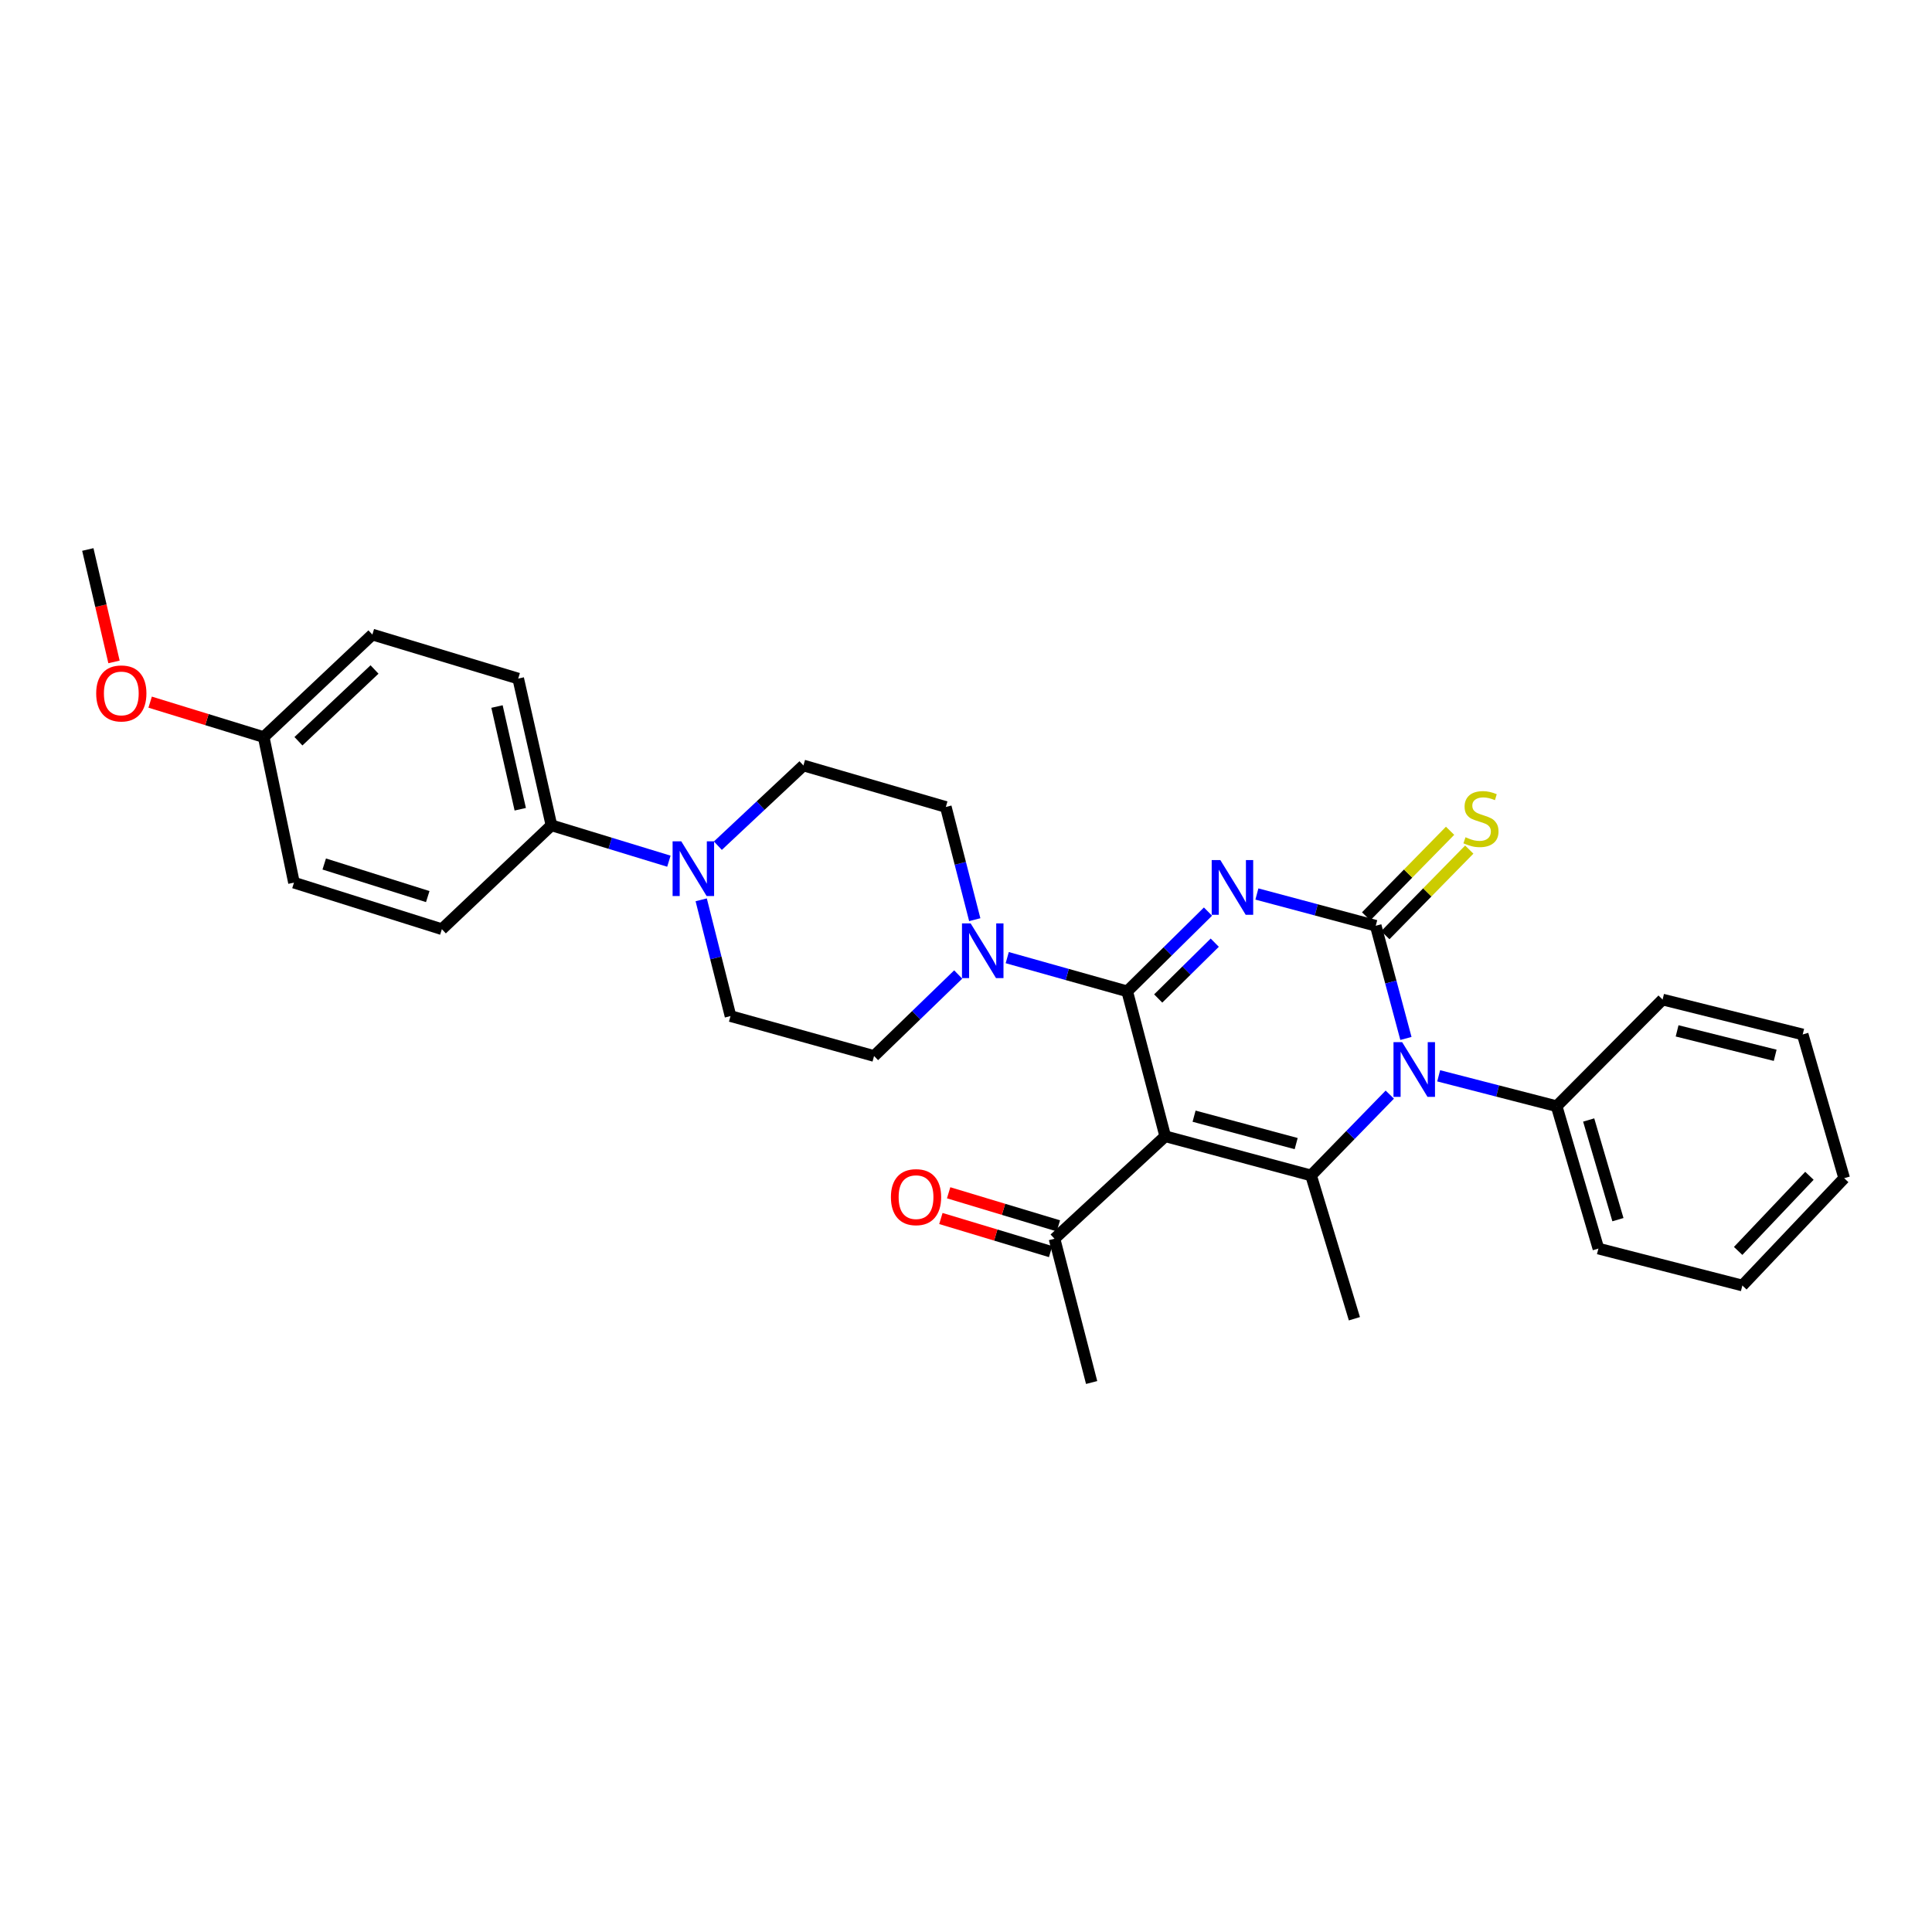 <?xml version='1.0' encoding='iso-8859-1'?>
<svg version='1.1' baseProfile='full'
              xmlns='http://www.w3.org/2000/svg'
                      xmlns:rdkit='http://www.rdkit.org/xml'
                      xmlns:xlink='http://www.w3.org/1999/xlink'
                  xml:space='preserve'
width='1000px' height='1000px' viewBox='0 0 1000 1000'>
<!-- END OF HEADER -->
<rect style='opacity:1.0;fill:#FFFFFF;stroke:none' width='1000' height='1000' x='0' y='0'> </rect>
<path class='bond-0' d='M 625.256,471.837 L 604.348,492.475' style='fill:none;fill-rule:evenodd;stroke:#0000FF;stroke-width:6px;stroke-linecap:butt;stroke-linejoin:miter;stroke-opacity:1' />
<path class='bond-0' d='M 604.348,492.475 L 583.44,513.113' style='fill:none;fill-rule:evenodd;stroke:#000000;stroke-width:6px;stroke-linecap:butt;stroke-linejoin:miter;stroke-opacity:1' />
<path class='bond-0' d='M 628.755,487.927 L 614.119,502.374' style='fill:none;fill-rule:evenodd;stroke:#0000FF;stroke-width:6px;stroke-linecap:butt;stroke-linejoin:miter;stroke-opacity:1' />
<path class='bond-0' d='M 614.119,502.374 L 599.484,516.821' style='fill:none;fill-rule:evenodd;stroke:#000000;stroke-width:6px;stroke-linecap:butt;stroke-linejoin:miter;stroke-opacity:1' />
<path class='bond-1' d='M 650.569,462.731 L 681.323,470.953' style='fill:none;fill-rule:evenodd;stroke:#0000FF;stroke-width:6px;stroke-linecap:butt;stroke-linejoin:miter;stroke-opacity:1' />
<path class='bond-1' d='M 681.323,470.953 L 712.077,479.175' style='fill:none;fill-rule:evenodd;stroke:#000000;stroke-width:6px;stroke-linecap:butt;stroke-linejoin:miter;stroke-opacity:1' />
<path class='bond-2' d='M 583.44,513.113 L 603.121,588.123' style='fill:none;fill-rule:evenodd;stroke:#000000;stroke-width:6px;stroke-linecap:butt;stroke-linejoin:miter;stroke-opacity:1' />
<path class='bond-5' d='M 583.44,513.113 L 552.392,504.39' style='fill:none;fill-rule:evenodd;stroke:#000000;stroke-width:6px;stroke-linecap:butt;stroke-linejoin:miter;stroke-opacity:1' />
<path class='bond-5' d='M 552.392,504.39 L 521.344,495.666' style='fill:none;fill-rule:evenodd;stroke:#0000FF;stroke-width:6px;stroke-linecap:butt;stroke-linejoin:miter;stroke-opacity:1' />
<path class='bond-4' d='M 712.077,479.175 L 719.89,508.335' style='fill:none;fill-rule:evenodd;stroke:#000000;stroke-width:6px;stroke-linecap:butt;stroke-linejoin:miter;stroke-opacity:1' />
<path class='bond-4' d='M 719.89,508.335 L 727.703,537.496' style='fill:none;fill-rule:evenodd;stroke:#0000FF;stroke-width:6px;stroke-linecap:butt;stroke-linejoin:miter;stroke-opacity:1' />
<path class='bond-8' d='M 717.042,484.045 L 738.765,461.897' style='fill:none;fill-rule:evenodd;stroke:#000000;stroke-width:6px;stroke-linecap:butt;stroke-linejoin:miter;stroke-opacity:1' />
<path class='bond-8' d='M 738.765,461.897 L 760.487,439.749' style='fill:none;fill-rule:evenodd;stroke:#CCCC00;stroke-width:6px;stroke-linecap:butt;stroke-linejoin:miter;stroke-opacity:1' />
<path class='bond-8' d='M 707.112,474.305 L 728.834,452.157' style='fill:none;fill-rule:evenodd;stroke:#000000;stroke-width:6px;stroke-linecap:butt;stroke-linejoin:miter;stroke-opacity:1' />
<path class='bond-8' d='M 728.834,452.157 L 750.557,430.009' style='fill:none;fill-rule:evenodd;stroke:#CCCC00;stroke-width:6px;stroke-linecap:butt;stroke-linejoin:miter;stroke-opacity:1' />
<path class='bond-7' d='M 603.121,588.123 L 545.808,641.163' style='fill:none;fill-rule:evenodd;stroke:#000000;stroke-width:6px;stroke-linecap:butt;stroke-linejoin:miter;stroke-opacity:1' />
<path class='bond-30' d='M 603.121,588.123 L 678.61,608.407' style='fill:none;fill-rule:evenodd;stroke:#000000;stroke-width:6px;stroke-linecap:butt;stroke-linejoin:miter;stroke-opacity:1' />
<path class='bond-30' d='M 618.054,577.733 L 670.896,591.932' style='fill:none;fill-rule:evenodd;stroke:#000000;stroke-width:6px;stroke-linecap:butt;stroke-linejoin:miter;stroke-opacity:1' />
<path class='bond-3' d='M 678.61,608.407 L 698.985,587.489' style='fill:none;fill-rule:evenodd;stroke:#000000;stroke-width:6px;stroke-linecap:butt;stroke-linejoin:miter;stroke-opacity:1' />
<path class='bond-3' d='M 698.985,587.489 L 719.36,566.572' style='fill:none;fill-rule:evenodd;stroke:#0000FF;stroke-width:6px;stroke-linecap:butt;stroke-linejoin:miter;stroke-opacity:1' />
<path class='bond-18' d='M 678.61,608.407 L 701.035,682.582' style='fill:none;fill-rule:evenodd;stroke:#000000;stroke-width:6px;stroke-linecap:butt;stroke-linejoin:miter;stroke-opacity:1' />
<path class='bond-10' d='M 744.656,556.838 L 775.183,564.703' style='fill:none;fill-rule:evenodd;stroke:#0000FF;stroke-width:6px;stroke-linecap:butt;stroke-linejoin:miter;stroke-opacity:1' />
<path class='bond-10' d='M 775.183,564.703 L 805.709,572.567' style='fill:none;fill-rule:evenodd;stroke:#000000;stroke-width:6px;stroke-linecap:butt;stroke-linejoin:miter;stroke-opacity:1' />
<path class='bond-11' d='M 504.534,476.022 L 497.047,446.855' style='fill:none;fill-rule:evenodd;stroke:#0000FF;stroke-width:6px;stroke-linecap:butt;stroke-linejoin:miter;stroke-opacity:1' />
<path class='bond-11' d='M 497.047,446.855 L 489.56,417.688' style='fill:none;fill-rule:evenodd;stroke:#000000;stroke-width:6px;stroke-linecap:butt;stroke-linejoin:miter;stroke-opacity:1' />
<path class='bond-12' d='M 495.965,504.401 L 474.19,525.491' style='fill:none;fill-rule:evenodd;stroke:#0000FF;stroke-width:6px;stroke-linecap:butt;stroke-linejoin:miter;stroke-opacity:1' />
<path class='bond-12' d='M 474.19,525.491 L 452.415,546.58' style='fill:none;fill-rule:evenodd;stroke:#000000;stroke-width:6px;stroke-linecap:butt;stroke-linejoin:miter;stroke-opacity:1' />
<path class='bond-6' d='M 362.94,465.745 L 370.525,495.835' style='fill:none;fill-rule:evenodd;stroke:#0000FF;stroke-width:6px;stroke-linecap:butt;stroke-linejoin:miter;stroke-opacity:1' />
<path class='bond-6' d='M 370.525,495.835 L 378.109,525.925' style='fill:none;fill-rule:evenodd;stroke:#000000;stroke-width:6px;stroke-linecap:butt;stroke-linejoin:miter;stroke-opacity:1' />
<path class='bond-9' d='M 346.216,445.751 L 315.821,436.468' style='fill:none;fill-rule:evenodd;stroke:#0000FF;stroke-width:6px;stroke-linecap:butt;stroke-linejoin:miter;stroke-opacity:1' />
<path class='bond-9' d='M 315.821,436.468 L 285.427,427.185' style='fill:none;fill-rule:evenodd;stroke:#000000;stroke-width:6px;stroke-linecap:butt;stroke-linejoin:miter;stroke-opacity:1' />
<path class='bond-31' d='M 371.568,437.719 L 393.709,416.963' style='fill:none;fill-rule:evenodd;stroke:#0000FF;stroke-width:6px;stroke-linecap:butt;stroke-linejoin:miter;stroke-opacity:1' />
<path class='bond-31' d='M 393.709,416.963 L 415.849,396.206' style='fill:none;fill-rule:evenodd;stroke:#000000;stroke-width:6px;stroke-linecap:butt;stroke-linejoin:miter;stroke-opacity:1' />
<path class='bond-15' d='M 547.815,634.504 L 519.415,625.943' style='fill:none;fill-rule:evenodd;stroke:#000000;stroke-width:6px;stroke-linecap:butt;stroke-linejoin:miter;stroke-opacity:1' />
<path class='bond-15' d='M 519.415,625.943 L 491.015,617.382' style='fill:none;fill-rule:evenodd;stroke:#FF0000;stroke-width:6px;stroke-linecap:butt;stroke-linejoin:miter;stroke-opacity:1' />
<path class='bond-15' d='M 543.8,647.822 L 515.401,639.26' style='fill:none;fill-rule:evenodd;stroke:#000000;stroke-width:6px;stroke-linecap:butt;stroke-linejoin:miter;stroke-opacity:1' />
<path class='bond-15' d='M 515.401,639.26 L 487.001,630.699' style='fill:none;fill-rule:evenodd;stroke:#FF0000;stroke-width:6px;stroke-linecap:butt;stroke-linejoin:miter;stroke-opacity:1' />
<path class='bond-23' d='M 545.808,641.163 L 565.026,715.585' style='fill:none;fill-rule:evenodd;stroke:#000000;stroke-width:6px;stroke-linecap:butt;stroke-linejoin:miter;stroke-opacity:1' />
<path class='bond-16' d='M 285.427,427.185 L 268.226,351.233' style='fill:none;fill-rule:evenodd;stroke:#000000;stroke-width:6px;stroke-linecap:butt;stroke-linejoin:miter;stroke-opacity:1' />
<path class='bond-16' d='M 269.281,418.865 L 257.241,365.698' style='fill:none;fill-rule:evenodd;stroke:#000000;stroke-width:6px;stroke-linecap:butt;stroke-linejoin:miter;stroke-opacity:1' />
<path class='bond-17' d='M 285.427,427.185 L 228.708,480.952' style='fill:none;fill-rule:evenodd;stroke:#000000;stroke-width:6px;stroke-linecap:butt;stroke-linejoin:miter;stroke-opacity:1' />
<path class='bond-24' d='M 805.709,572.567 L 827.33,646.263' style='fill:none;fill-rule:evenodd;stroke:#000000;stroke-width:6px;stroke-linecap:butt;stroke-linejoin:miter;stroke-opacity:1' />
<path class='bond-24' d='M 822.299,579.706 L 837.434,631.293' style='fill:none;fill-rule:evenodd;stroke:#000000;stroke-width:6px;stroke-linecap:butt;stroke-linejoin:miter;stroke-opacity:1' />
<path class='bond-25' d='M 805.709,572.567 L 860.55,517.371' style='fill:none;fill-rule:evenodd;stroke:#000000;stroke-width:6px;stroke-linecap:butt;stroke-linejoin:miter;stroke-opacity:1' />
<path class='bond-14' d='M 489.56,417.688 L 415.849,396.206' style='fill:none;fill-rule:evenodd;stroke:#000000;stroke-width:6px;stroke-linecap:butt;stroke-linejoin:miter;stroke-opacity:1' />
<path class='bond-13' d='M 452.415,546.58 L 378.109,525.925' style='fill:none;fill-rule:evenodd;stroke:#000000;stroke-width:6px;stroke-linecap:butt;stroke-linejoin:miter;stroke-opacity:1' />
<path class='bond-21' d='M 268.226,351.233 L 192.745,328.453' style='fill:none;fill-rule:evenodd;stroke:#000000;stroke-width:6px;stroke-linecap:butt;stroke-linejoin:miter;stroke-opacity:1' />
<path class='bond-20' d='M 228.708,480.952 L 152.161,456.858' style='fill:none;fill-rule:evenodd;stroke:#000000;stroke-width:6px;stroke-linecap:butt;stroke-linejoin:miter;stroke-opacity:1' />
<path class='bond-20' d='M 221.402,464.071 L 167.82,447.205' style='fill:none;fill-rule:evenodd;stroke:#000000;stroke-width:6px;stroke-linecap:butt;stroke-linejoin:miter;stroke-opacity:1' />
<path class='bond-19' d='M 136.49,381.509 L 152.161,456.858' style='fill:none;fill-rule:evenodd;stroke:#000000;stroke-width:6px;stroke-linecap:butt;stroke-linejoin:miter;stroke-opacity:1' />
<path class='bond-22' d='M 136.49,381.509 L 107.103,372.469' style='fill:none;fill-rule:evenodd;stroke:#000000;stroke-width:6px;stroke-linecap:butt;stroke-linejoin:miter;stroke-opacity:1' />
<path class='bond-22' d='M 107.103,372.469 L 77.715,363.429' style='fill:none;fill-rule:evenodd;stroke:#FF0000;stroke-width:6px;stroke-linecap:butt;stroke-linejoin:miter;stroke-opacity:1' />
<path class='bond-33' d='M 136.49,381.509 L 192.745,328.453' style='fill:none;fill-rule:evenodd;stroke:#000000;stroke-width:6px;stroke-linecap:butt;stroke-linejoin:miter;stroke-opacity:1' />
<path class='bond-33' d='M 154.472,383.669 L 193.851,346.53' style='fill:none;fill-rule:evenodd;stroke:#000000;stroke-width:6px;stroke-linecap:butt;stroke-linejoin:miter;stroke-opacity:1' />
<path class='bond-26' d='M 59.007,342.607 L 52.231,313.511' style='fill:none;fill-rule:evenodd;stroke:#FF0000;stroke-width:6px;stroke-linecap:butt;stroke-linejoin:miter;stroke-opacity:1' />
<path class='bond-26' d='M 52.231,313.511 L 45.455,284.415' style='fill:none;fill-rule:evenodd;stroke:#000000;stroke-width:6px;stroke-linecap:butt;stroke-linejoin:miter;stroke-opacity:1' />
<path class='bond-28' d='M 827.33,646.263 L 901.845,665.381' style='fill:none;fill-rule:evenodd;stroke:#000000;stroke-width:6px;stroke-linecap:butt;stroke-linejoin:miter;stroke-opacity:1' />
<path class='bond-27' d='M 860.55,517.371 L 933.071,535.43' style='fill:none;fill-rule:evenodd;stroke:#000000;stroke-width:6px;stroke-linecap:butt;stroke-linejoin:miter;stroke-opacity:1' />
<path class='bond-27' d='M 868.067,533.577 L 918.832,546.218' style='fill:none;fill-rule:evenodd;stroke:#000000;stroke-width:6px;stroke-linecap:butt;stroke-linejoin:miter;stroke-opacity:1' />
<path class='bond-29' d='M 933.071,535.43 L 954.545,609.829' style='fill:none;fill-rule:evenodd;stroke:#000000;stroke-width:6px;stroke-linecap:butt;stroke-linejoin:miter;stroke-opacity:1' />
<path class='bond-32' d='M 901.845,665.381 L 954.545,609.829' style='fill:none;fill-rule:evenodd;stroke:#000000;stroke-width:6px;stroke-linecap:butt;stroke-linejoin:miter;stroke-opacity:1' />
<path class='bond-32' d='M 899.659,647.475 L 936.55,608.589' style='fill:none;fill-rule:evenodd;stroke:#000000;stroke-width:6px;stroke-linecap:butt;stroke-linejoin:miter;stroke-opacity:1' />
<path  class='atom-0' d='M 631.65 445.186
L 640.93 460.186
Q 641.85 461.666, 643.33 464.346
Q 644.81 467.026, 644.89 467.186
L 644.89 445.186
L 648.65 445.186
L 648.65 473.506
L 644.77 473.506
L 634.81 457.106
Q 633.65 455.186, 632.41 452.986
Q 631.21 450.786, 630.85 450.106
L 630.85 473.506
L 627.17 473.506
L 627.17 445.186
L 631.65 445.186
' fill='#0000FF'/>
<path  class='atom-5' d='M 725.753 539.421
L 735.033 554.421
Q 735.953 555.901, 737.433 558.581
Q 738.913 561.261, 738.993 561.421
L 738.993 539.421
L 742.753 539.421
L 742.753 567.741
L 738.873 567.741
L 728.913 551.341
Q 727.753 549.421, 726.513 547.221
Q 725.313 545.021, 724.953 544.341
L 724.953 567.741
L 721.273 567.741
L 721.273 539.421
L 725.753 539.421
' fill='#0000FF'/>
<path  class='atom-6' d='M 502.402 477.943
L 511.682 492.943
Q 512.602 494.423, 514.082 497.103
Q 515.562 499.783, 515.642 499.943
L 515.642 477.943
L 519.402 477.943
L 519.402 506.263
L 515.522 506.263
L 505.562 489.863
Q 504.402 487.943, 503.162 485.743
Q 501.962 483.543, 501.602 482.863
L 501.602 506.263
L 497.922 506.263
L 497.922 477.943
L 502.402 477.943
' fill='#0000FF'/>
<path  class='atom-7' d='M 352.616 435.458
L 361.896 450.458
Q 362.816 451.938, 364.296 454.618
Q 365.776 457.298, 365.856 457.458
L 365.856 435.458
L 369.616 435.458
L 369.616 463.778
L 365.736 463.778
L 355.776 447.378
Q 354.616 445.458, 353.376 443.258
Q 352.176 441.058, 351.816 440.378
L 351.816 463.778
L 348.136 463.778
L 348.136 435.458
L 352.616 435.458
' fill='#0000FF'/>
<path  class='atom-9' d='M 758.547 433.358
Q 758.867 433.478, 760.187 434.038
Q 761.507 434.598, 762.947 434.958
Q 764.427 435.278, 765.867 435.278
Q 768.547 435.278, 770.107 433.998
Q 771.667 432.678, 771.667 430.398
Q 771.667 428.838, 770.867 427.878
Q 770.107 426.918, 768.907 426.398
Q 767.707 425.878, 765.707 425.278
Q 763.187 424.518, 761.667 423.798
Q 760.187 423.078, 759.107 421.558
Q 758.067 420.038, 758.067 417.478
Q 758.067 413.918, 760.467 411.718
Q 762.907 409.518, 767.707 409.518
Q 770.987 409.518, 774.707 411.078
L 773.787 414.158
Q 770.387 412.758, 767.827 412.758
Q 765.067 412.758, 763.547 413.918
Q 762.027 415.038, 762.067 416.998
Q 762.067 418.518, 762.827 419.438
Q 763.627 420.358, 764.747 420.878
Q 765.907 421.398, 767.827 421.998
Q 770.387 422.798, 771.907 423.598
Q 773.427 424.398, 774.507 426.038
Q 775.627 427.638, 775.627 430.398
Q 775.627 434.318, 772.987 436.438
Q 770.387 438.518, 766.027 438.518
Q 763.507 438.518, 761.587 437.958
Q 759.707 437.438, 757.467 436.518
L 758.547 433.358
' fill='#CCCC00'/>
<path  class='atom-16' d='M 461.137 619.637
Q 461.137 612.837, 464.497 609.037
Q 467.857 605.237, 474.137 605.237
Q 480.417 605.237, 483.777 609.037
Q 487.137 612.837, 487.137 619.637
Q 487.137 626.517, 483.737 630.437
Q 480.337 634.317, 474.137 634.317
Q 467.897 634.317, 464.497 630.437
Q 461.137 626.557, 461.137 619.637
M 474.137 631.117
Q 478.457 631.117, 480.777 628.237
Q 483.137 625.317, 483.137 619.637
Q 483.137 614.077, 480.777 611.277
Q 478.457 608.437, 474.137 608.437
Q 469.817 608.437, 467.457 611.237
Q 465.137 614.037, 465.137 619.637
Q 465.137 625.357, 467.457 628.237
Q 469.817 631.117, 474.137 631.117
' fill='#FF0000'/>
<path  class='atom-23' d='M 49.787 358.917
Q 49.787 352.117, 53.147 348.317
Q 56.507 344.517, 62.787 344.517
Q 69.067 344.517, 72.427 348.317
Q 75.787 352.117, 75.787 358.917
Q 75.787 365.797, 72.387 369.717
Q 68.987 373.597, 62.787 373.597
Q 56.547 373.597, 53.147 369.717
Q 49.787 365.837, 49.787 358.917
M 62.787 370.397
Q 67.107 370.397, 69.427 367.517
Q 71.787 364.597, 71.787 358.917
Q 71.787 353.357, 69.427 350.557
Q 67.107 347.717, 62.787 347.717
Q 58.467 347.717, 56.107 350.517
Q 53.787 353.317, 53.787 358.917
Q 53.787 364.637, 56.107 367.517
Q 58.467 370.397, 62.787 370.397
' fill='#FF0000'/>
</svg>
